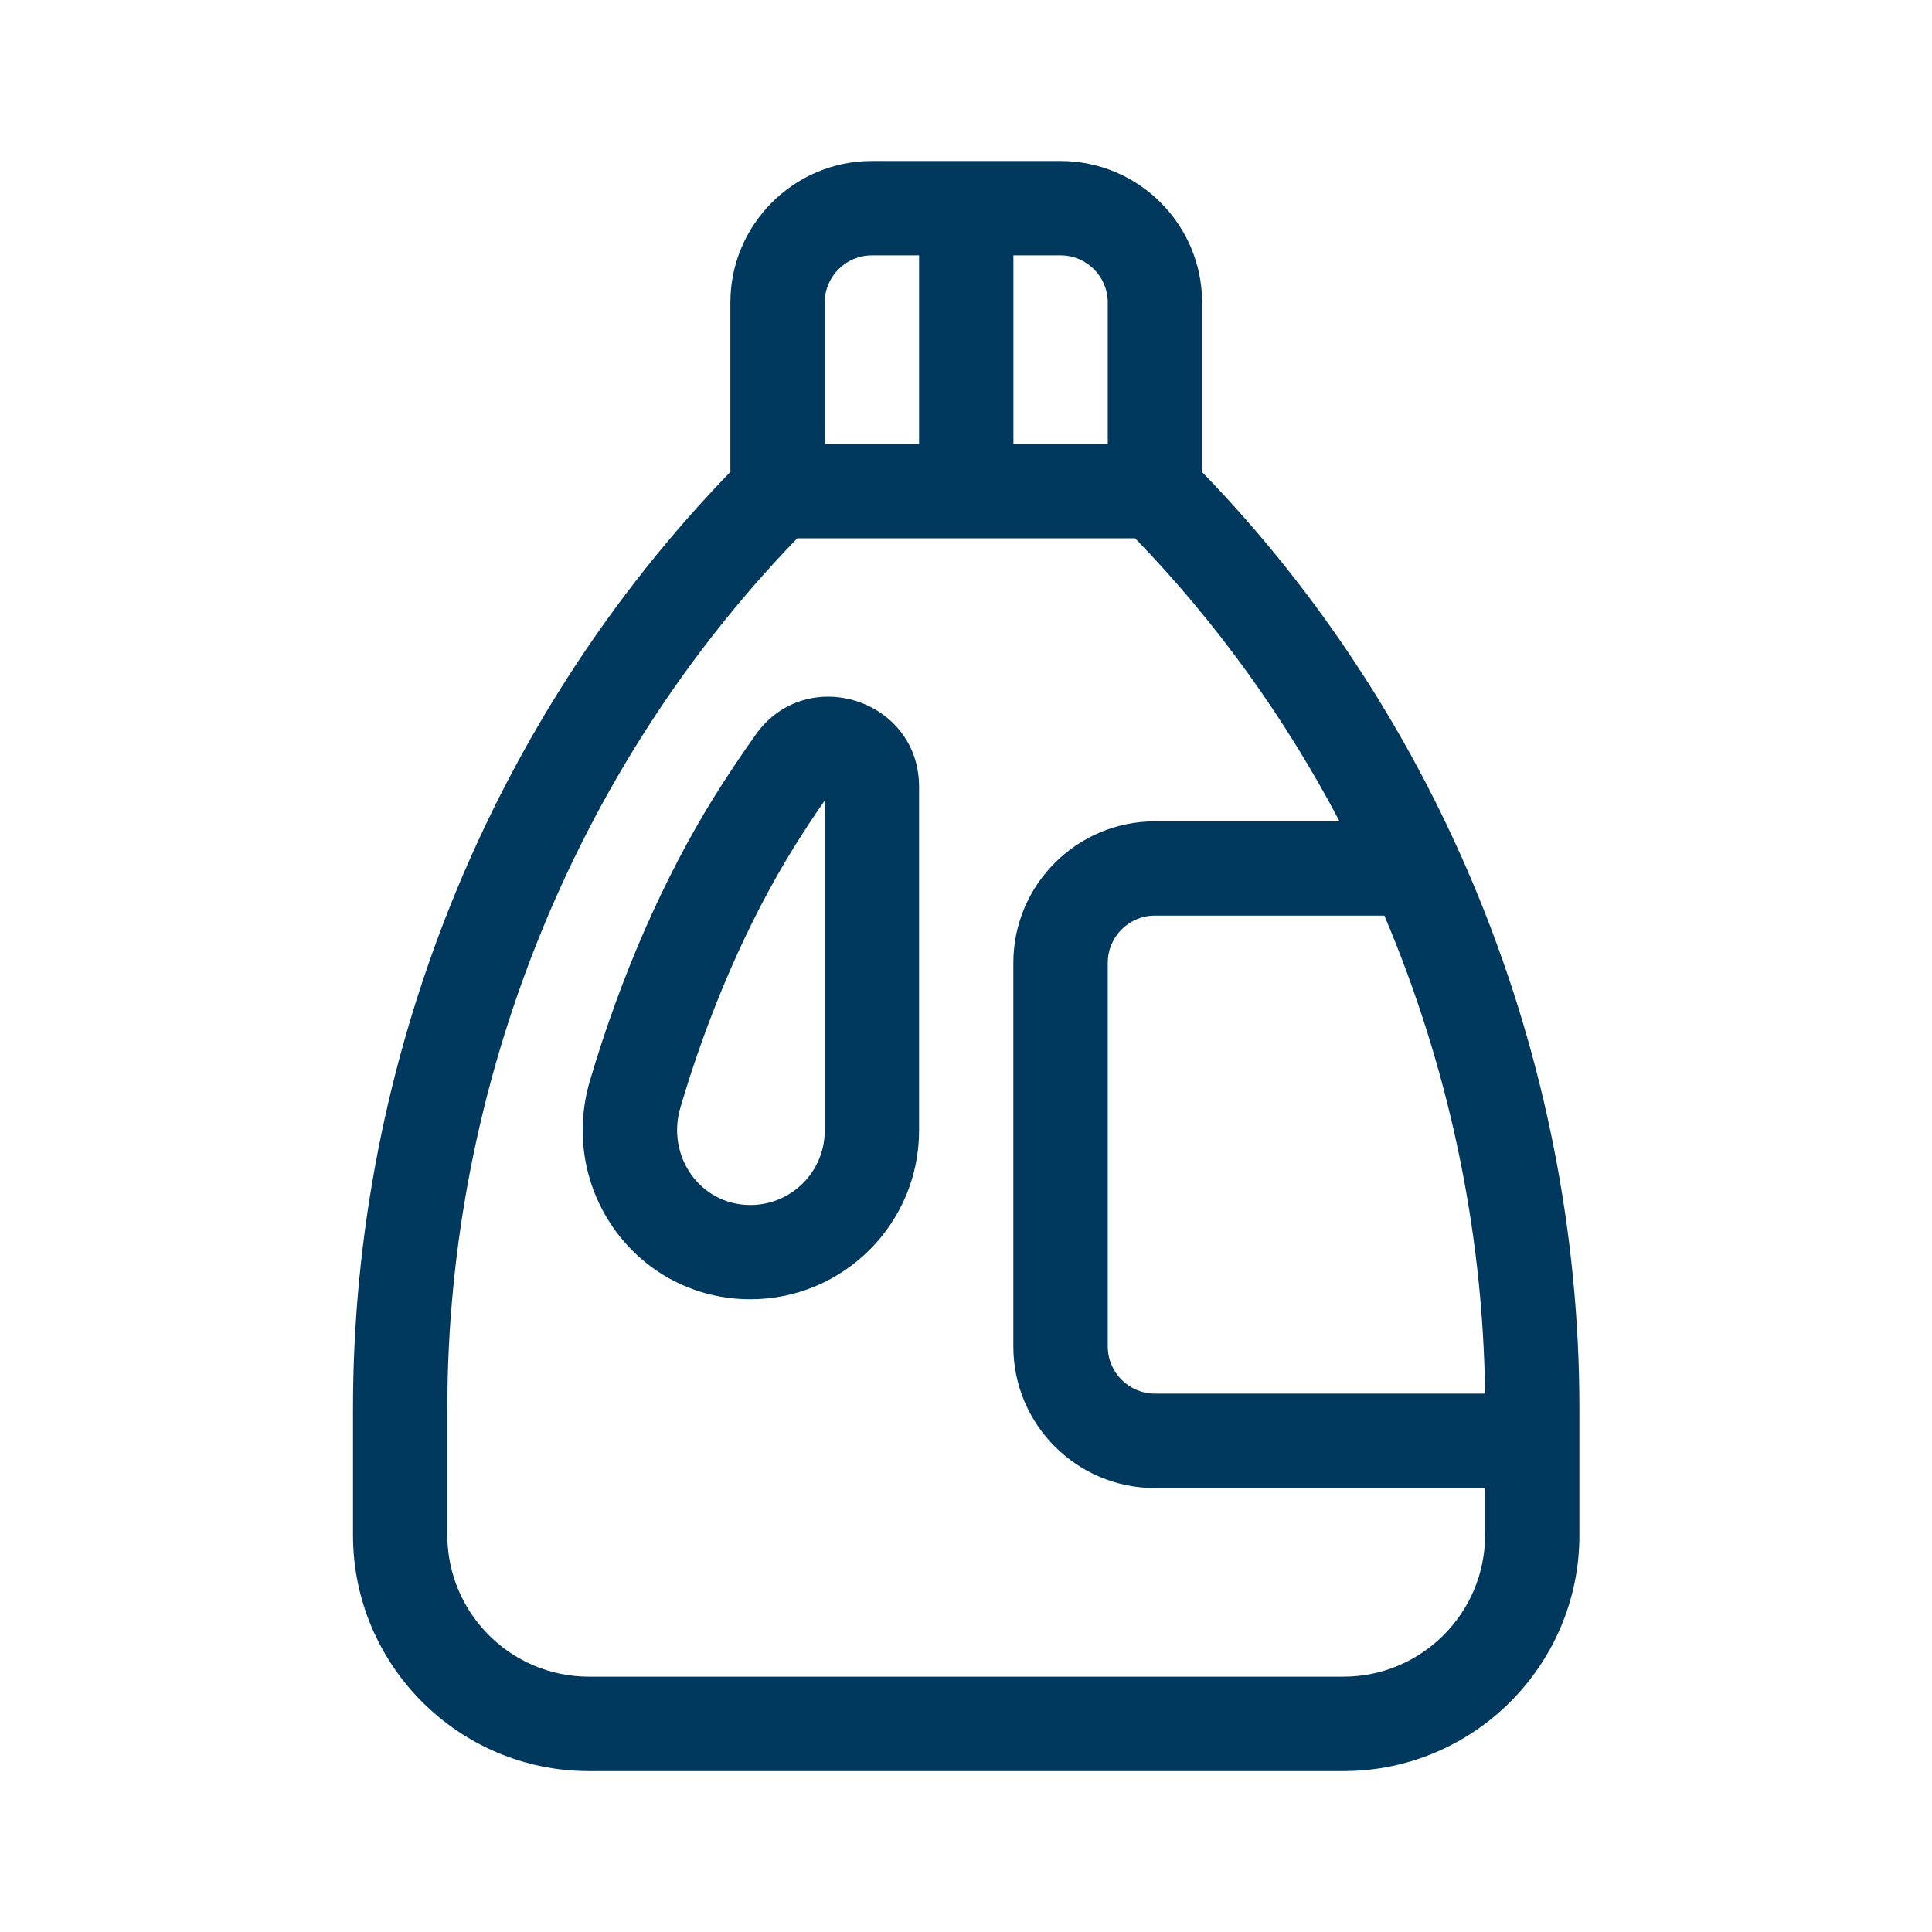 <svg viewBox="0 0 240 240" xmlns="http://www.w3.org/2000/svg" id="Waschmittel">
  <defs>
    <style>
      .cls-1 {
        fill: #00385e;
      }
    </style>
  </defs>
  <path d="M149.33,58.62v-21.04c0-9.69-7.89-17.58-17.58-17.58h-23.44c-9.69,0-17.58,7.89-17.58,17.58v21.04c-29.82,30.75-46.88,73-46.88,116.35v15.74c0,16.15,13.14,29.3,29.3,29.3h93.75c16.15,0,29.3-13.14,29.3-29.3v-15.74c0-43.85-17.41-85.97-46.88-116.34ZM184.47,173.12h-41c-3.23,0-5.86-2.63-5.86-5.86v-47.66c0-3.23,2.63-5.86,5.86-5.86h28.5c7.91,18.63,12.26,38.85,12.51,59.38ZM125.89,31.72h5.86c3.23,0,5.86,2.63,5.86,5.86v17.58h-11.72v-23.44ZM102.45,37.58c0-3.23,2.63-5.86,5.86-5.86h5.86v23.44h-11.72v-17.58ZM184.48,190.7c0,9.69-7.89,17.58-17.58,17.58h-93.75c-9.69,0-17.58-7.89-17.58-17.58v-15.74c0-40.27,15.81-79.52,43.47-108.09h41.97c10.11,10.45,18.64,22.32,25.39,35.16h-22.94c-9.69,0-17.58,7.89-17.58,17.58v47.66c0,9.69,7.89,17.58,17.58,17.58h41.02v5.86ZM93.91,91.22c-1.83,2.56-3.6,5.21-5.26,7.88-6.25,10.08-11.56,22.24-15.37,35.16-4.01,13.62,5.92,27.14,19.94,27.14,11.55,0,20.95-9.4,20.95-20.95v-42.73c0-10.83-13.94-15.31-20.26-6.51ZM93.22,149.69c-6.24,0-10.48-6.06-8.7-12.11,3.52-11.93,8.39-23.1,14.09-32.3,1.22-1.97,2.51-3.93,3.84-5.83v41.01h0c0,5.09-4.14,9.23-9.23,9.23Z" class="cls-1"></path>
</svg>